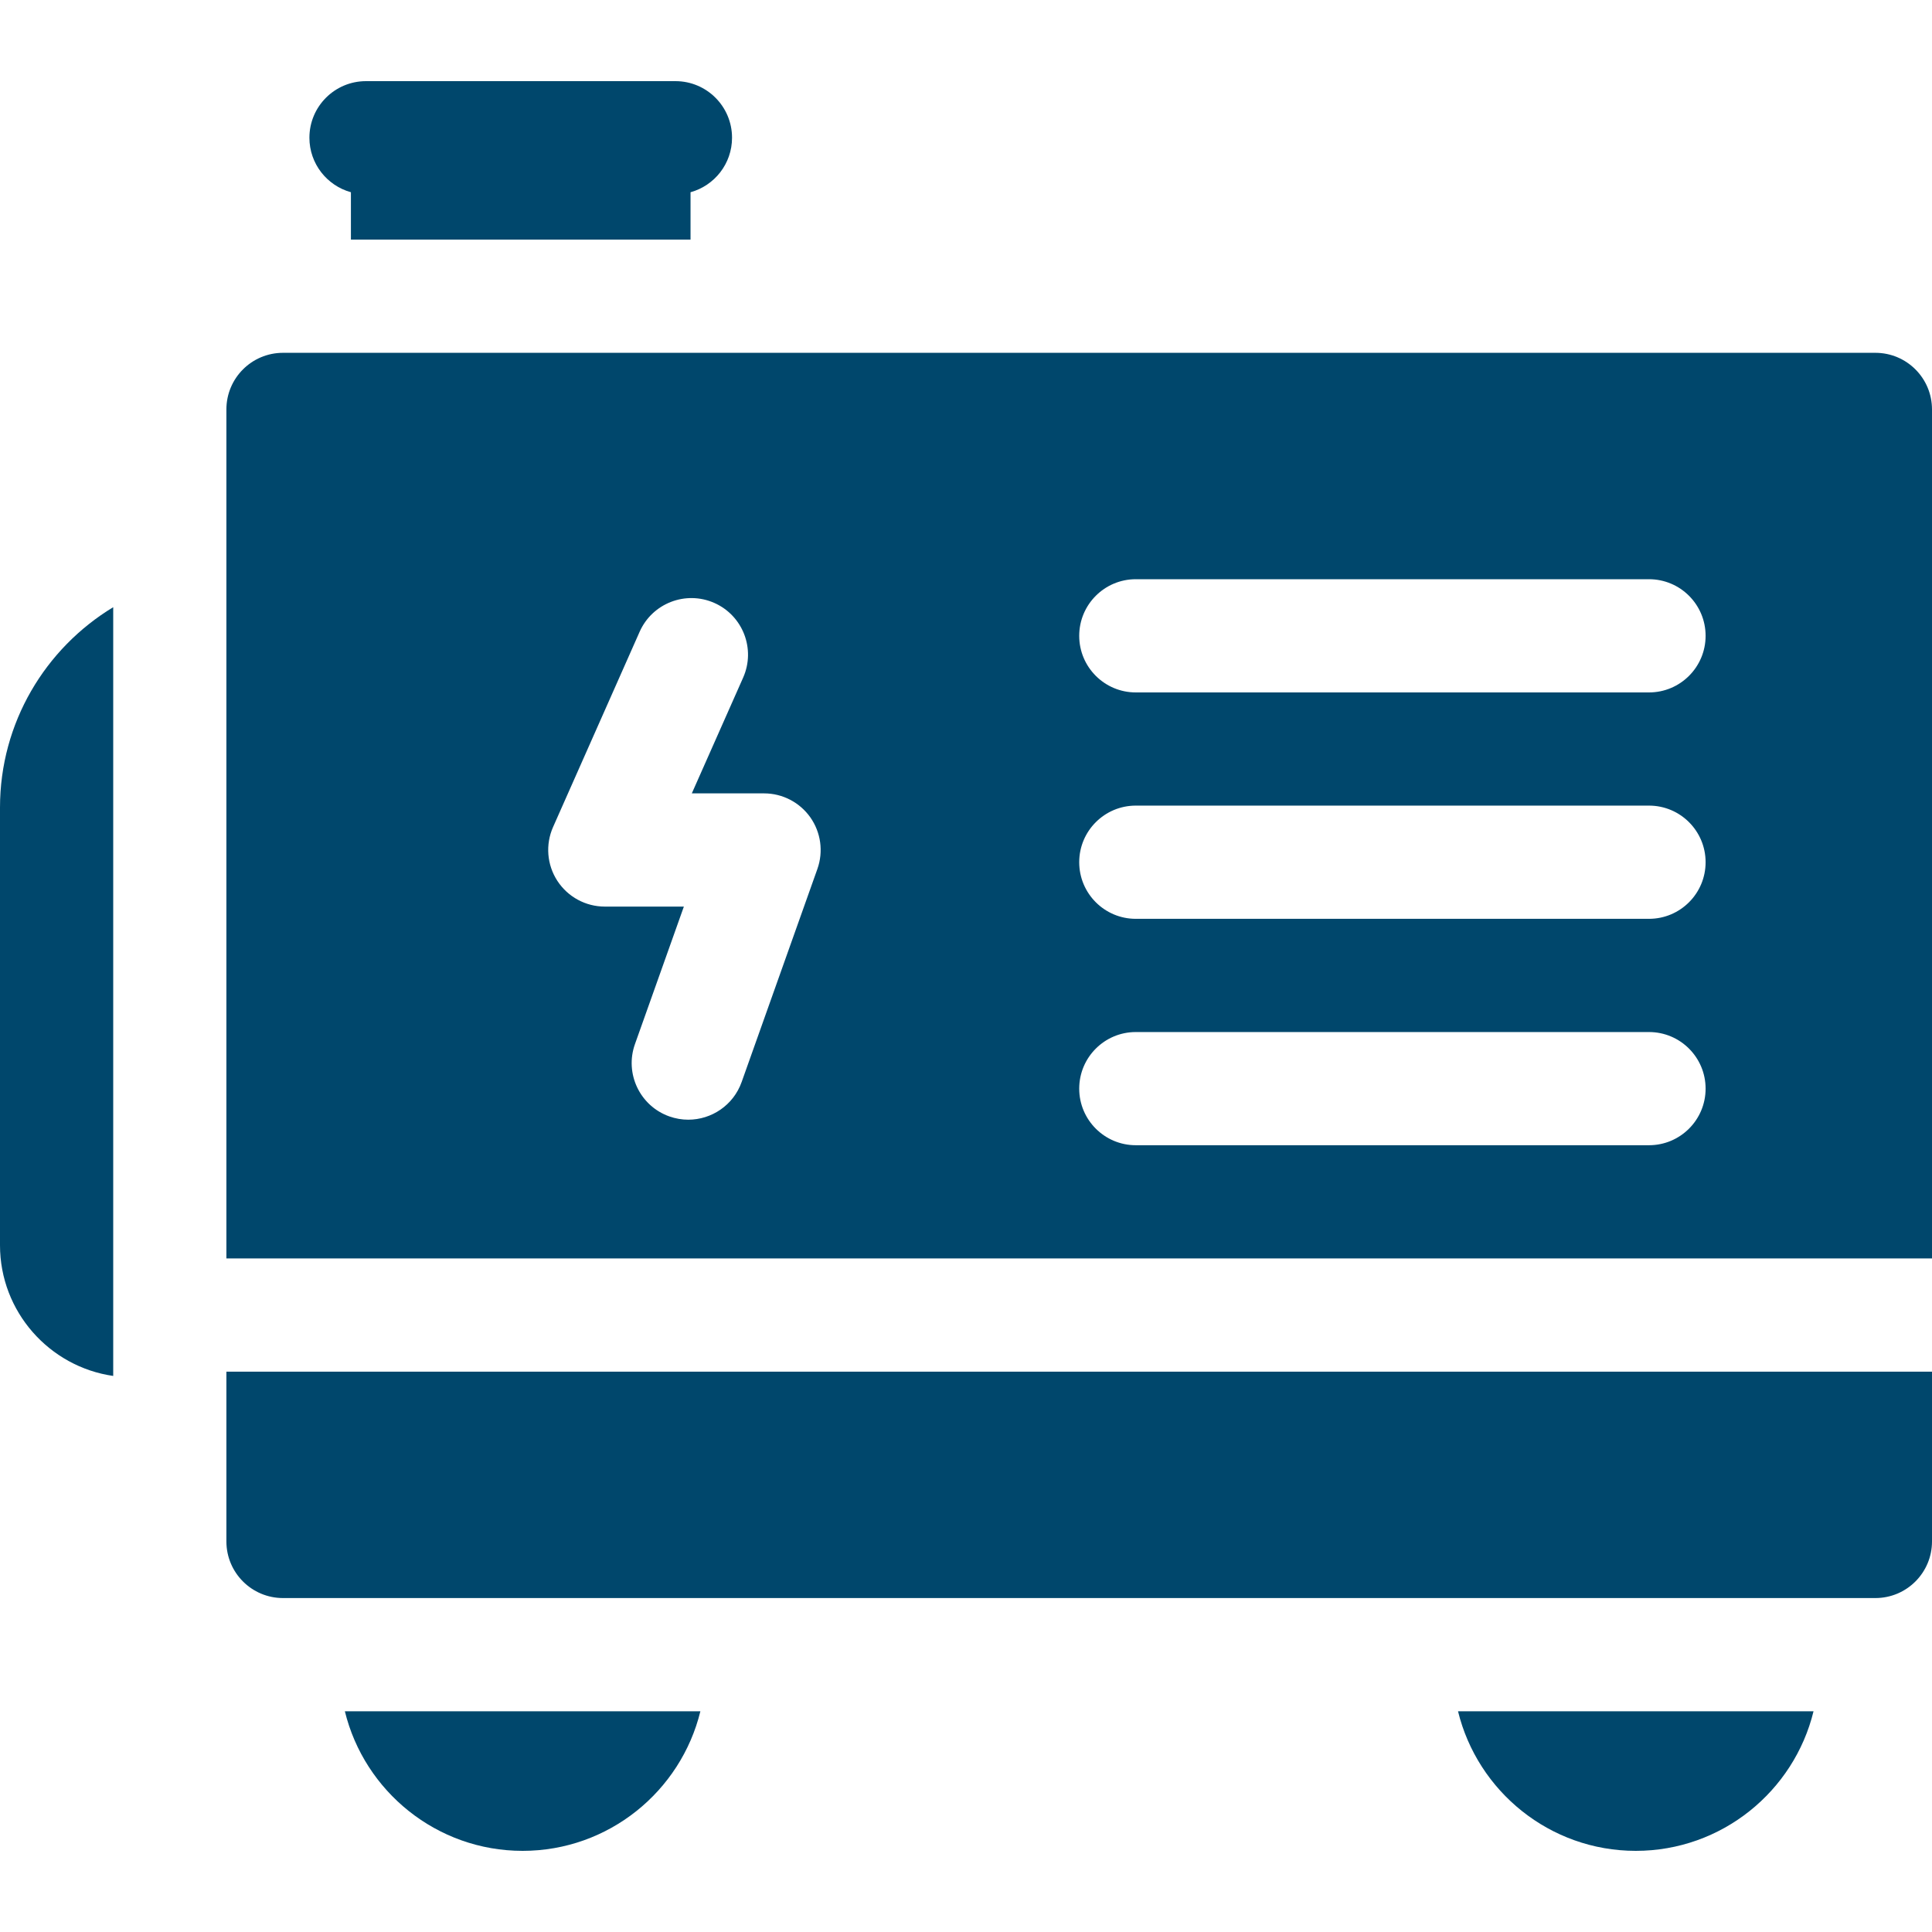 <svg width="60" height="60" viewBox="0 0 60 60" fill="none" xmlns="http://www.w3.org/2000/svg">
<path d="M10.898 5.97V7.441H21.445V5.97C22.188 5.765 22.734 5.086 22.734 4.277C22.734 3.307 21.947 2.52 20.977 2.52H11.367C10.396 2.52 9.609 3.307 9.609 4.277C9.609 5.086 10.156 5.765 10.898 5.97Z" fill="#00476C"/>
<path d="M16.23 57.48C18.9 57.48 21.144 55.63 21.751 53.145H10.71C11.316 55.63 13.561 57.48 16.23 57.48Z" fill="#00476C"/>
<path d="M58.242 10.957H8.789C7.818 10.957 7.031 11.744 7.031 12.715V39.082H60V12.715C60 11.744 59.213 10.957 58.242 10.957ZM25.385 26.986L23.032 33.604C22.776 34.324 22.098 34.773 21.375 34.773C21.18 34.773 20.981 34.74 20.786 34.671C19.872 34.346 19.394 33.34 19.719 32.426L21.238 28.155H18.783C18.188 28.155 17.634 27.854 17.309 27.355C16.985 26.857 16.935 26.228 17.176 25.684L19.865 19.619C20.259 18.732 21.297 18.332 22.185 18.725C23.072 19.119 23.473 20.157 23.079 21.044L21.485 24.639H23.729C24.3 24.639 24.835 24.917 25.165 25.383C25.494 25.85 25.576 26.448 25.385 26.986ZM51.211 35.566H35.273C34.303 35.566 33.516 34.779 33.516 33.809C33.516 32.838 34.303 32.051 35.273 32.051H51.211C52.182 32.051 52.969 32.838 52.969 33.809C52.969 34.779 52.182 35.566 51.211 35.566ZM51.211 28.535H35.273C34.303 28.535 33.516 27.748 33.516 26.777C33.516 25.806 34.303 25.019 35.273 25.019H51.211C52.182 25.019 52.969 25.806 52.969 26.777C52.969 27.748 52.182 28.535 51.211 28.535ZM51.211 21.504H35.273C34.303 21.504 33.516 20.717 33.516 19.746C33.516 18.775 34.303 17.988 35.273 17.988H51.211C52.182 17.988 52.969 18.775 52.969 19.746C52.969 20.717 52.182 21.504 51.211 21.504Z" fill="#00476C"/>
<path d="M7.031 47.871C7.031 48.842 7.818 49.629 8.789 49.629H58.242C59.213 49.629 60 48.842 60 47.871V42.598H7.031V47.871Z" fill="#00476C"/>
<path d="M50.801 57.48C53.47 57.48 55.715 55.63 56.321 53.145H45.28C45.887 55.63 48.131 57.48 50.801 57.48Z" fill="#00476C"/>
<path d="M0 25.078V38.672C0 40.734 1.531 42.446 3.516 42.731V18.857C1.41 20.131 0 22.443 0 25.078Z" fill="#00476C"/>
</svg>
